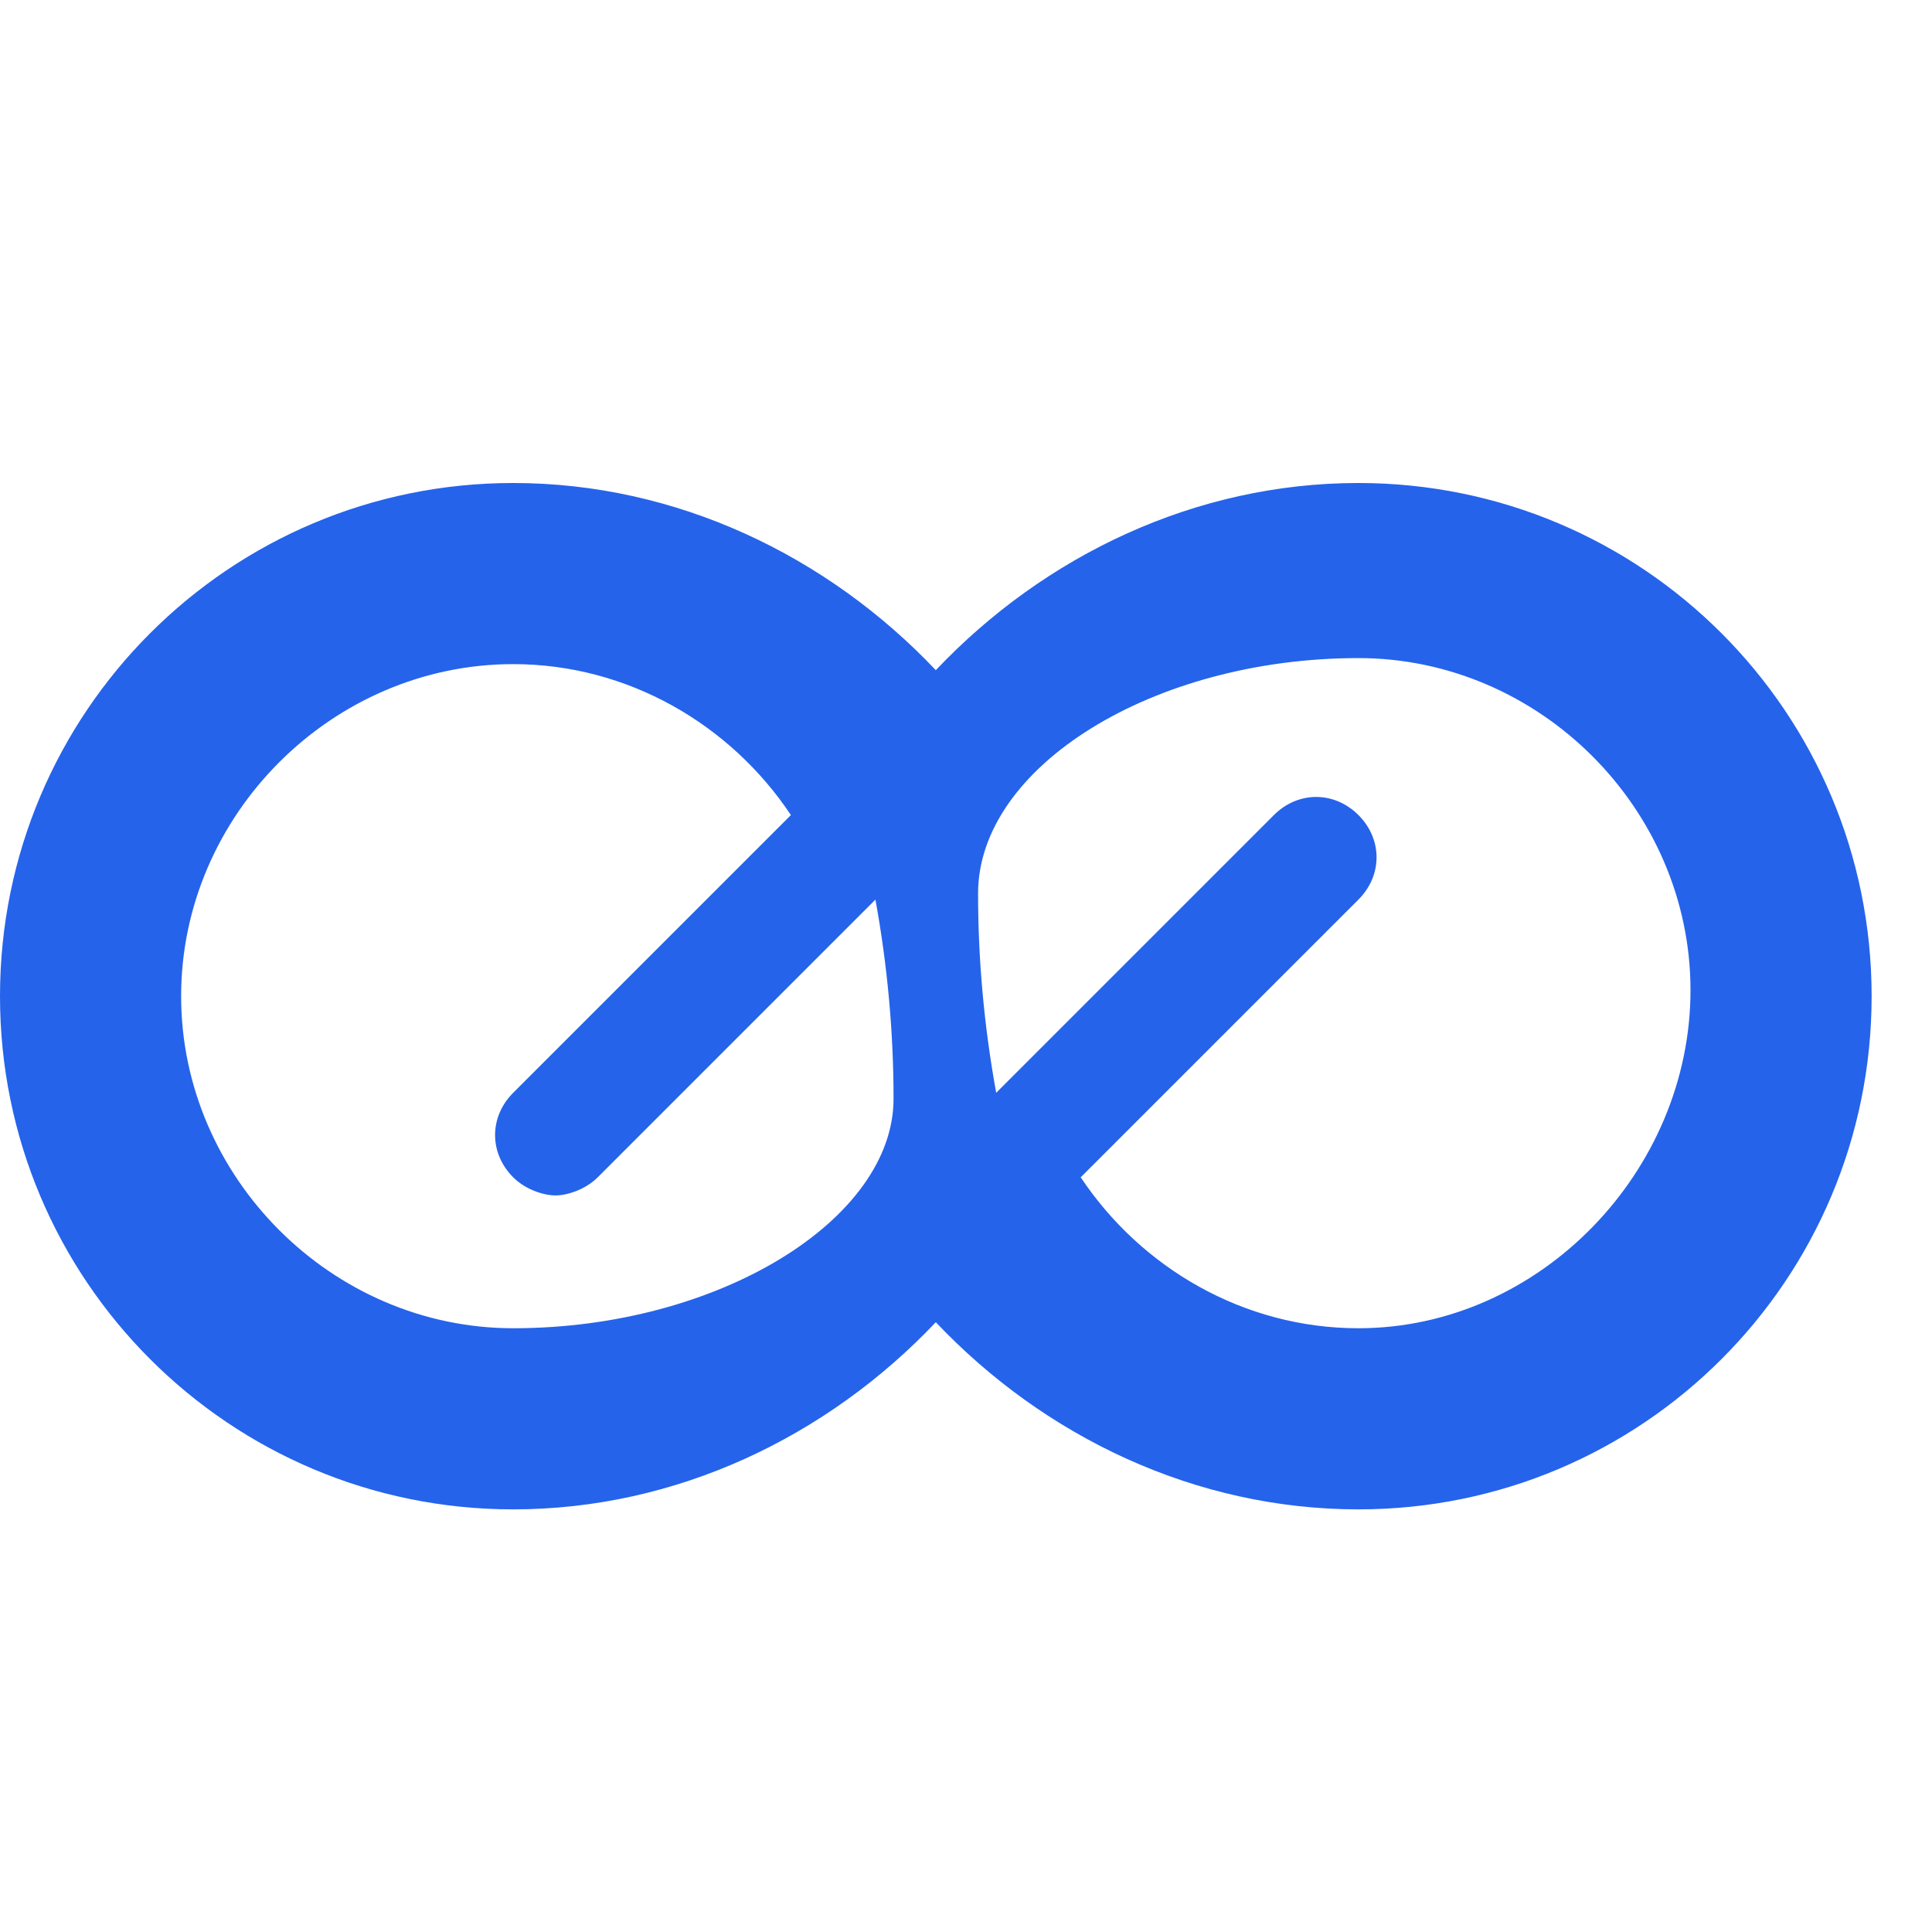 <?xml version="1.0" encoding="UTF-8"?>
<svg width="32" height="32" viewBox="0 0 32 32" xmlns="http://www.w3.org/2000/svg">
  <path d="M22.5 8c-2.7 0-5.2 1.2-7 3.1C13.7 9.2 11.2 8 8.5 8c-4.7 0-8.5 3.8-8.5 8.5s3.8 8.5 8.5 8.5c2.7 0 5.2-1.2 7-3.1 1.8 1.9 4.3 3.1 7 3.1 4.7 0 8.5-3.8 8.5-8.5S27.2 8 22.5 8zM8.5 22c-3 0-5.5-2.5-5.5-5.5S5.5 11 8.5 11c1.9 0 3.6 1 4.6 2.5l-4.6 4.6c-.4.4-.4 1 0 1.4.2.2.5.3.7.3s.5-.1.7-.3l4.6-4.6c.2 1.1.3 2.2.3 3.3C14.8 20.2 11.9 22 8.5 22zm14 0c-1.9 0-3.6-1-4.6-2.5l4.6-4.6c.4-.4.4-1 0-1.4-.4-.4-1-.4-1.4 0l-4.6 4.6c-.2-1.1-.3-2.2-.3-3.3 0-2.1 2.9-3.9 6.3-3.9 3 0 5.5 2.5 5.5 5.5S25.5 22 22.5 22z" fill="#2563eb"/>
</svg>

